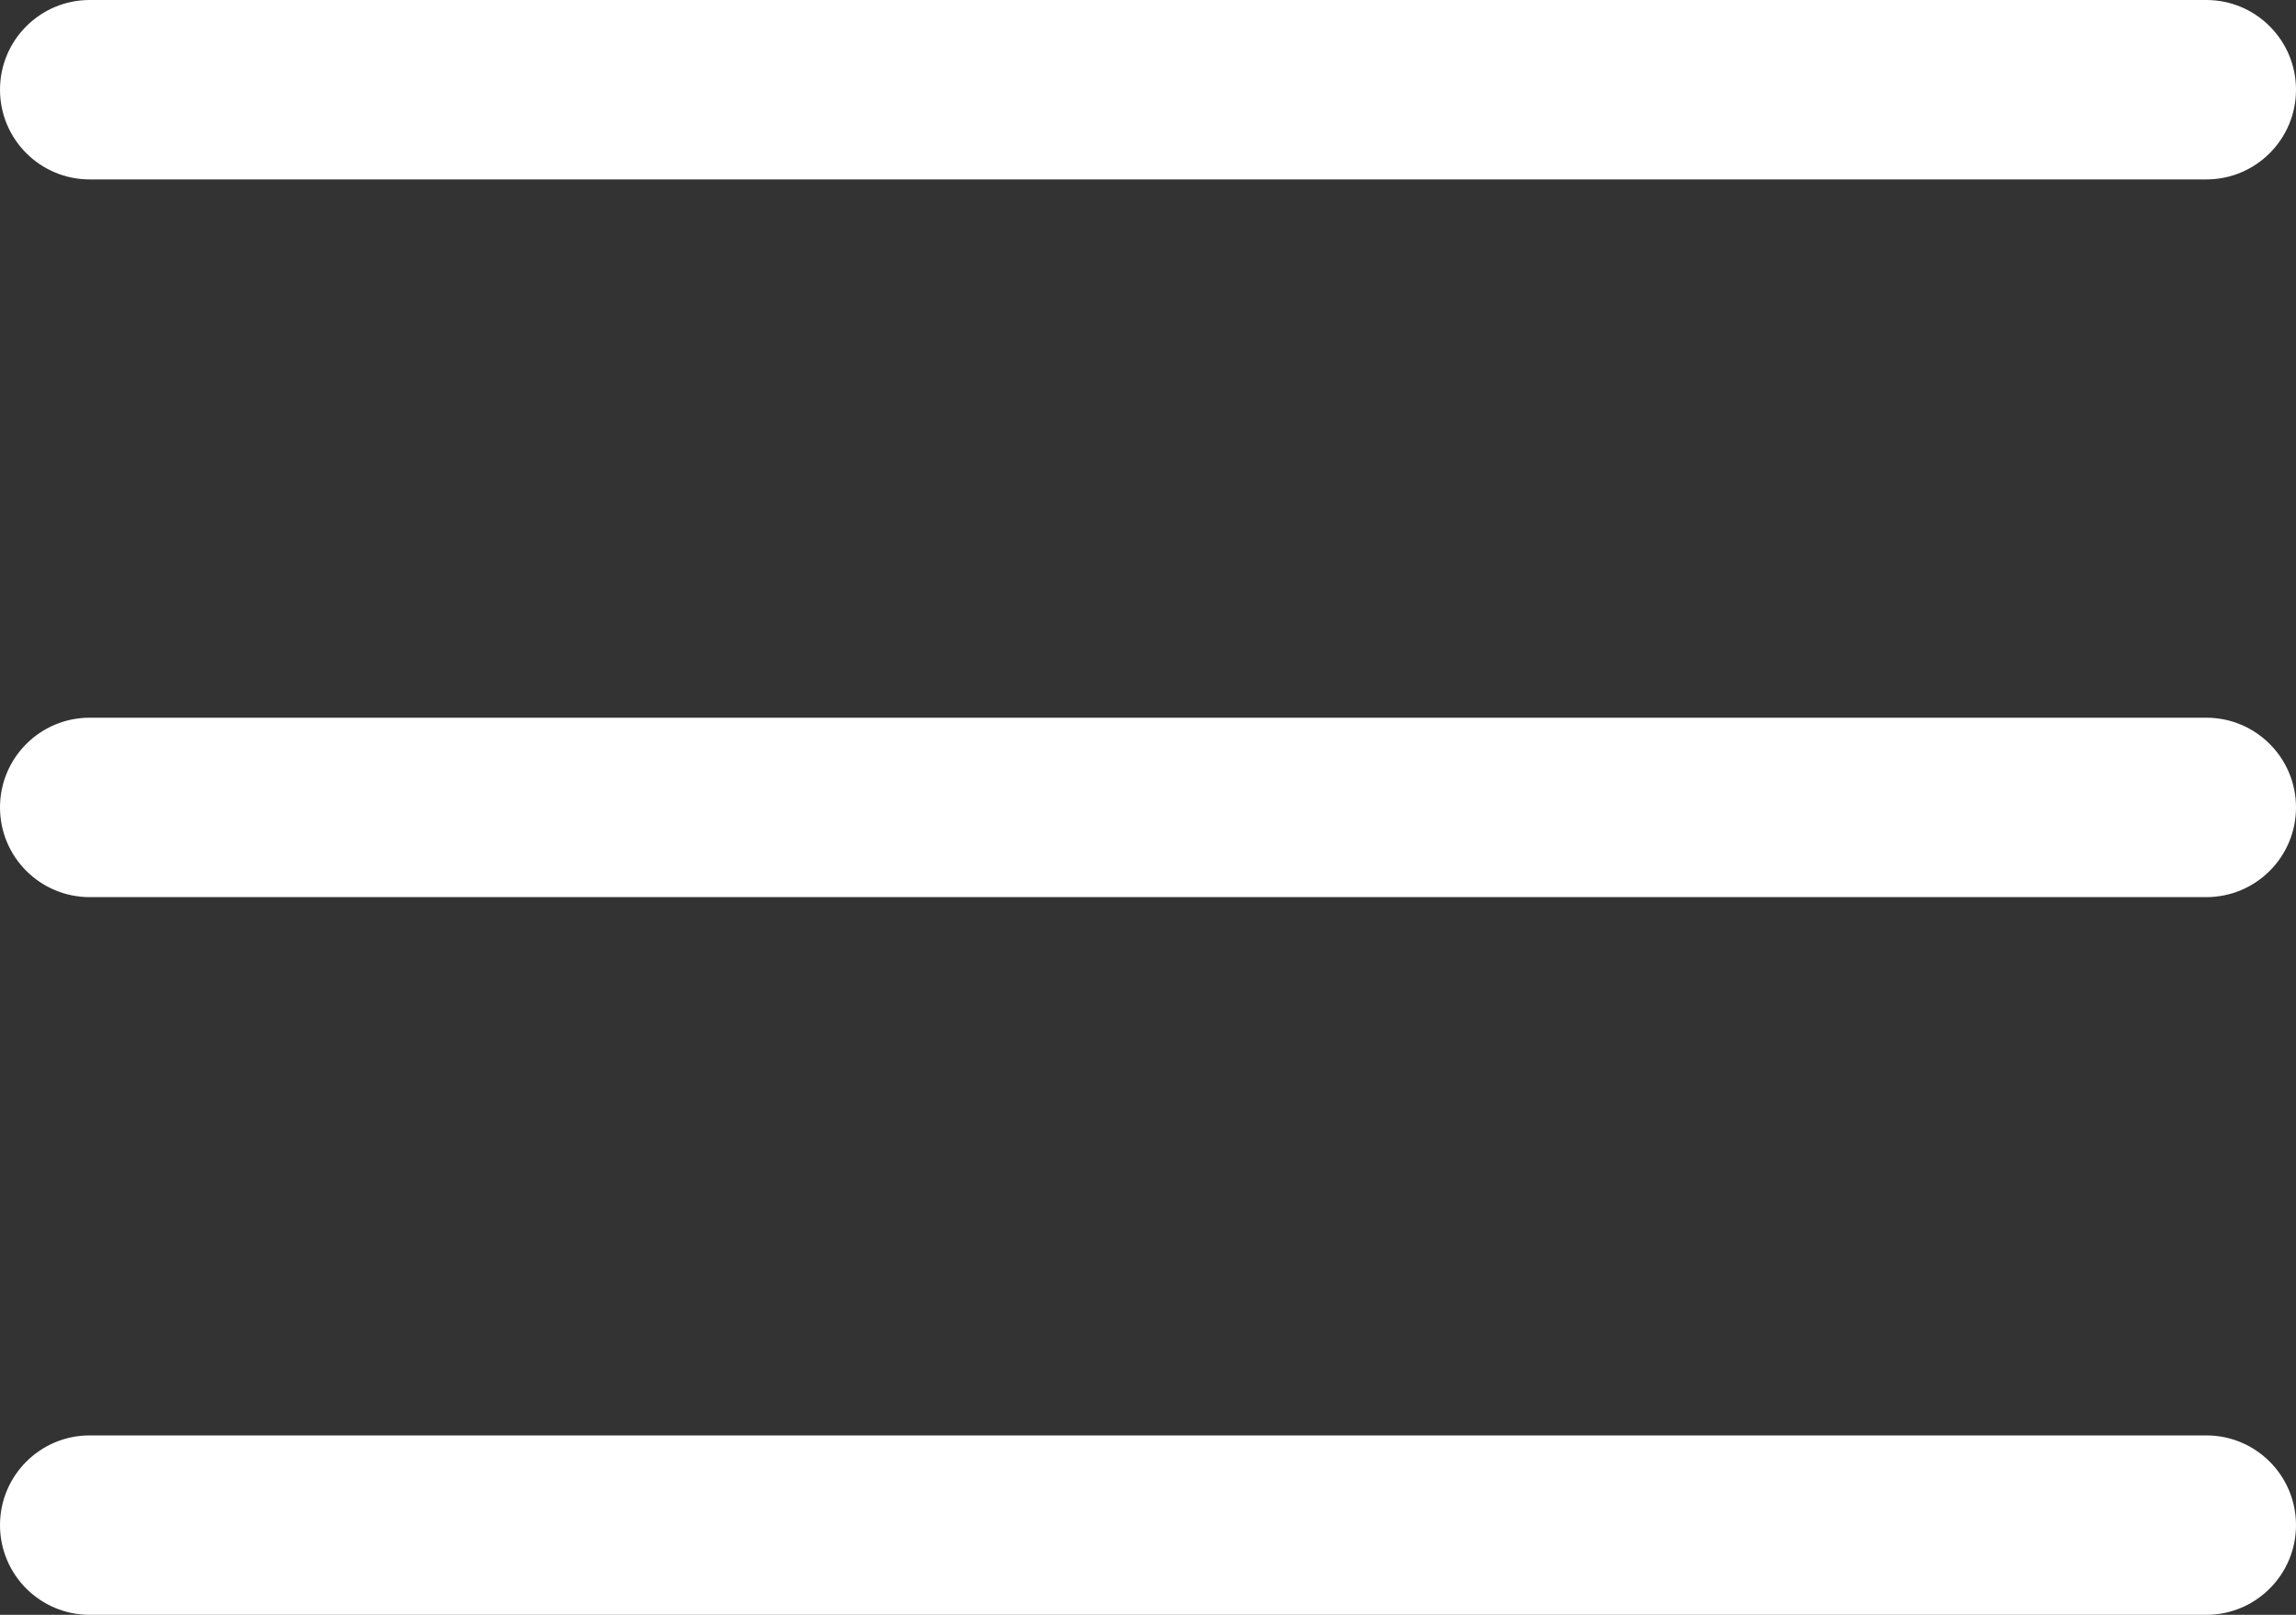 <svg xmlns="http://www.w3.org/2000/svg" width="128" height="90" viewBox="0 0 128 90" fill="none"><rect x="0" y="0" width="128" height="90" fill="#333333" stroke="none"/><path d="M123 40H5C2.239 40 0 42.239 0 45C0 47.761 2.239 50 5 50H123C125.761 50 128 47.761 128 45C128 42.239 125.761 40 123 40Z" fill="white"></path><path d="M123 0H5C2.239 0 0 2.239 0 5C0 7.761 2.239 10 5 10H123C125.761 10 128 7.761 128 5C128 2.239 125.761 0 123 0Z" fill="white"></path><path d="M123 80H5C2.239 80 0 82.239 0 85C0 87.761 2.239 90 5 90H123C125.761 90 128 87.761 128 85C128 82.239 125.761 80 123 80Z" fill="white"></path></svg>